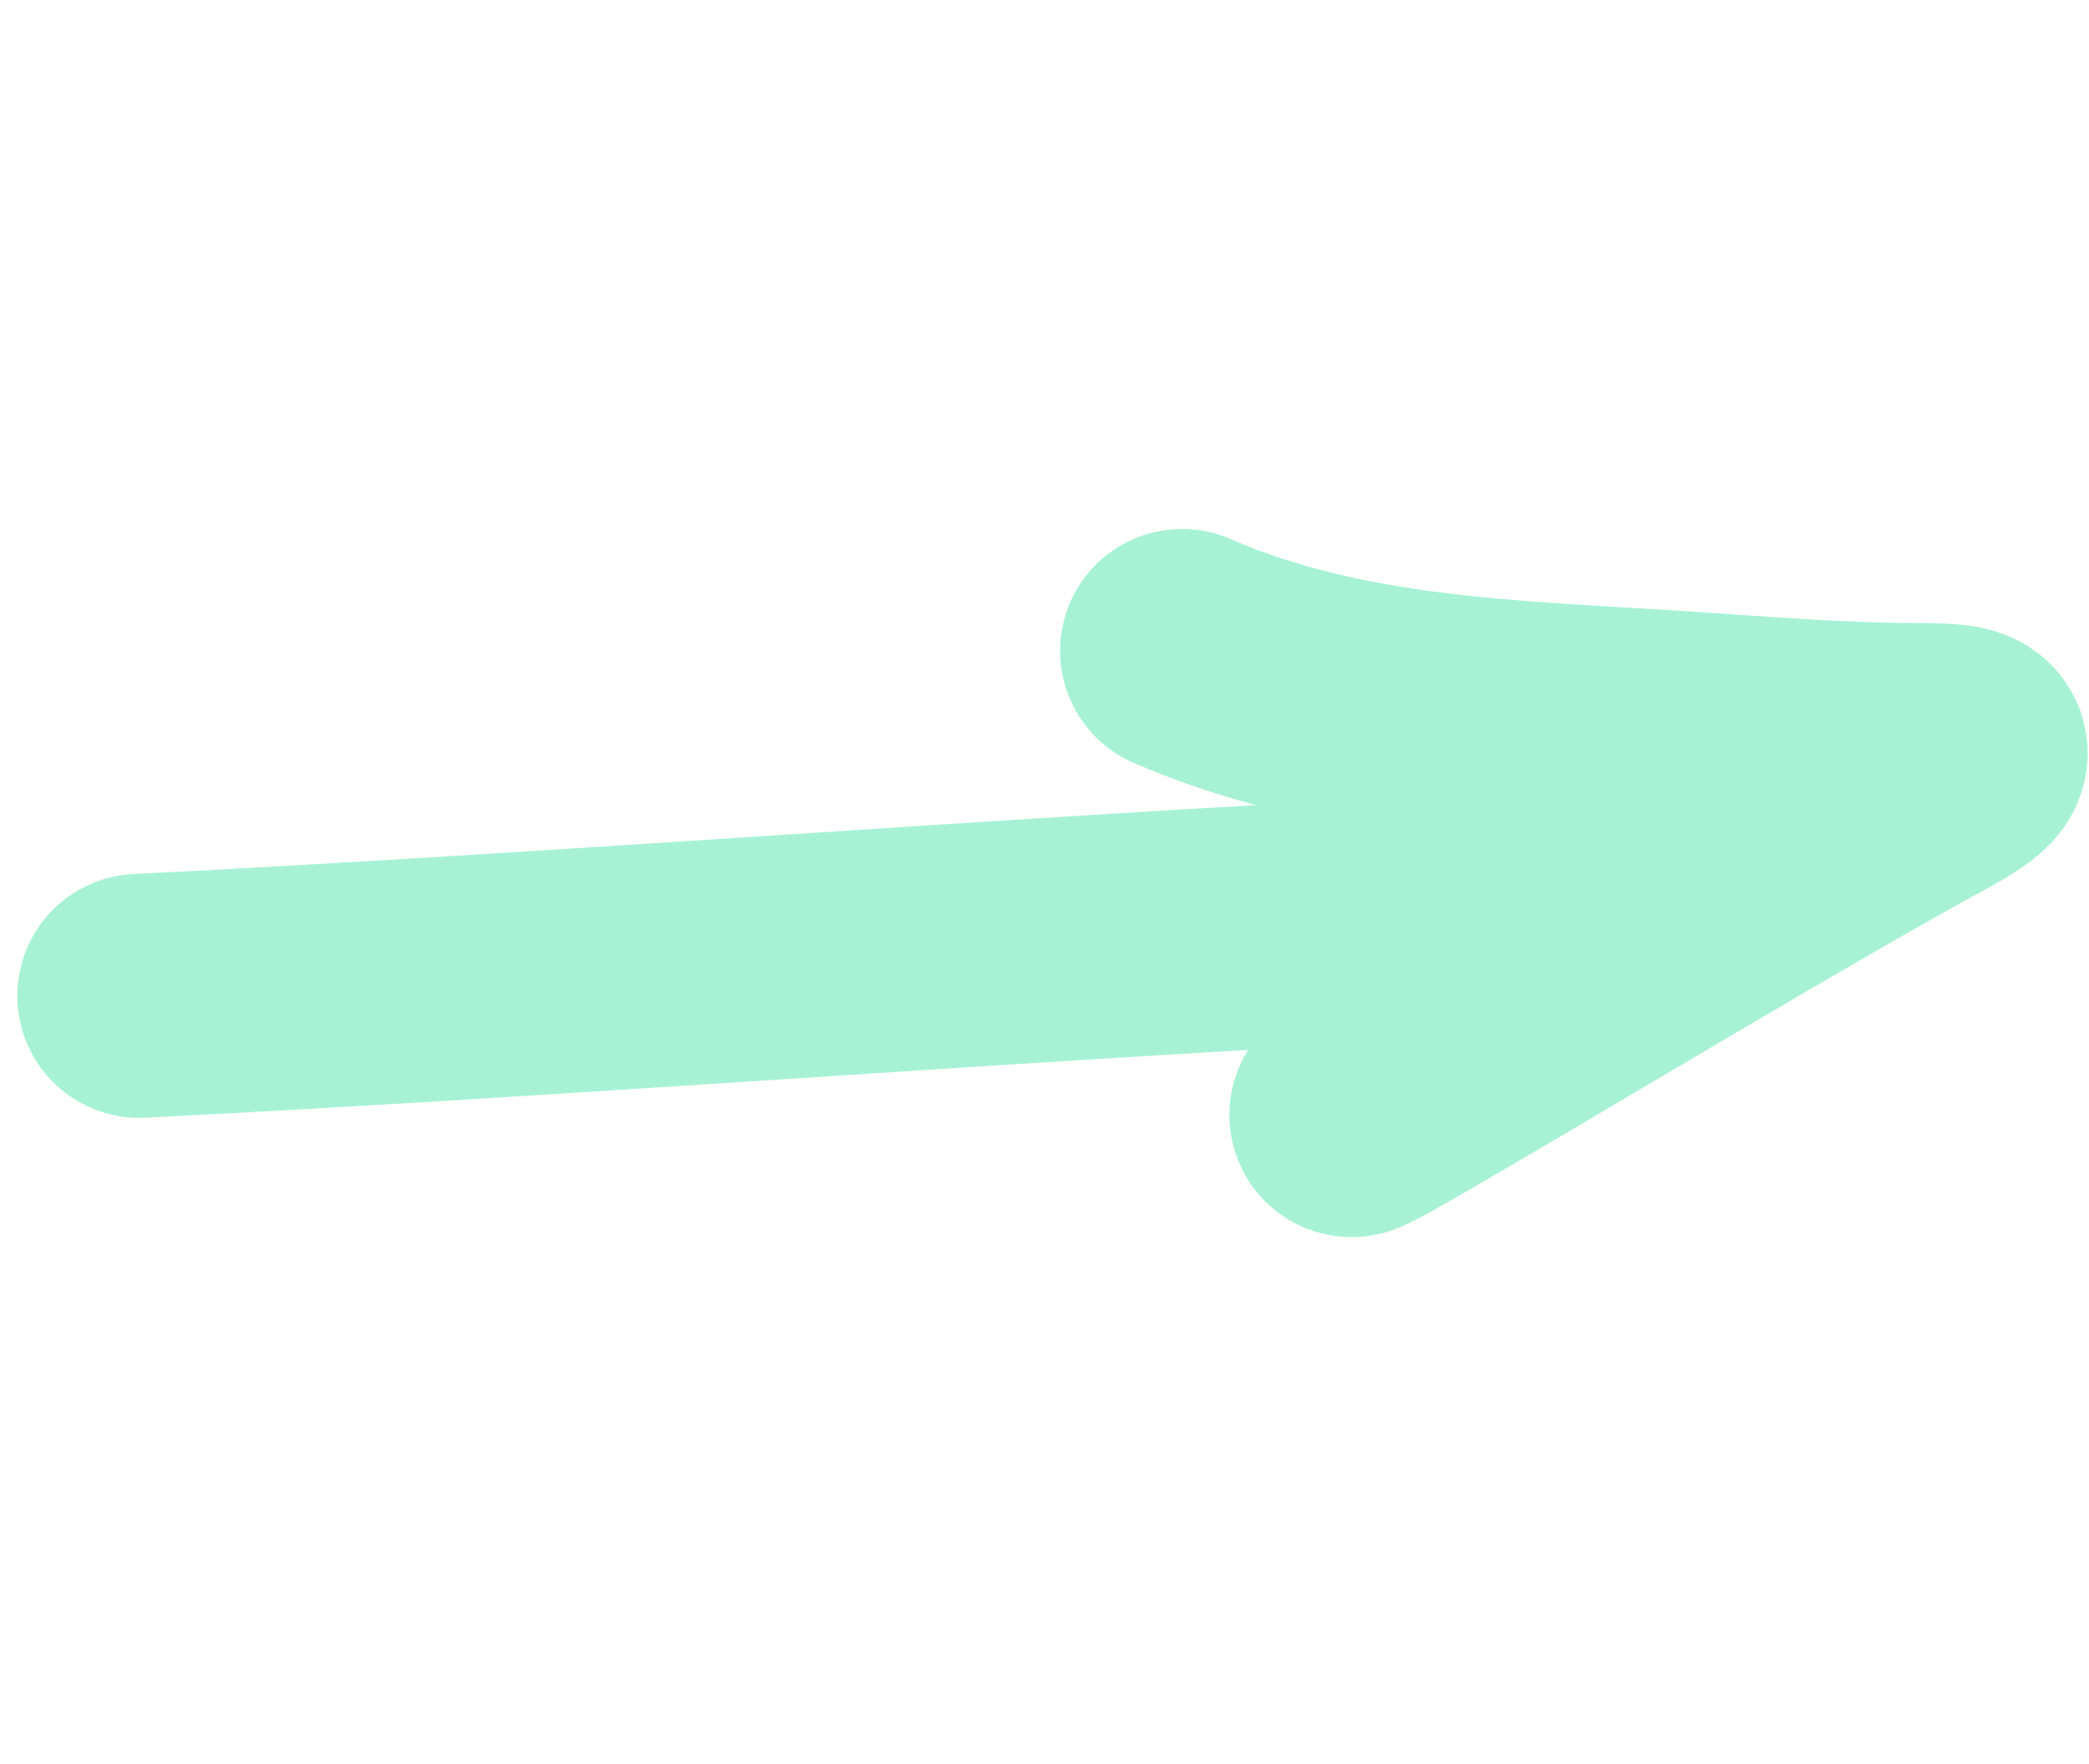<?xml version="1.0" encoding="UTF-8"?> <svg xmlns="http://www.w3.org/2000/svg" width="45" height="38" viewBox="0 0 45 38" fill="none"><path d="M3 21.452C12.224 20.989 21.809 20.223 30.943 19.764C31.606 19.73 32.191 19.426 32.894 19.426C33.578 19.426 34.838 18.868 35.418 19.163C35.666 19.289 33.773 20.511 33.668 20.589C32.385 21.549 31.169 22.592 29.853 23.479C26.099 26.009 37.568 18.979 41.472 16.874C42.731 16.194 42.566 16.048 41.371 16.048C39.61 16.048 37.865 15.9 36.107 15.785C32.565 15.555 28.857 15.501 25.463 14.021" stroke="#A7F2D5" stroke-width="5.254" stroke-linecap="round"></path></svg> 
